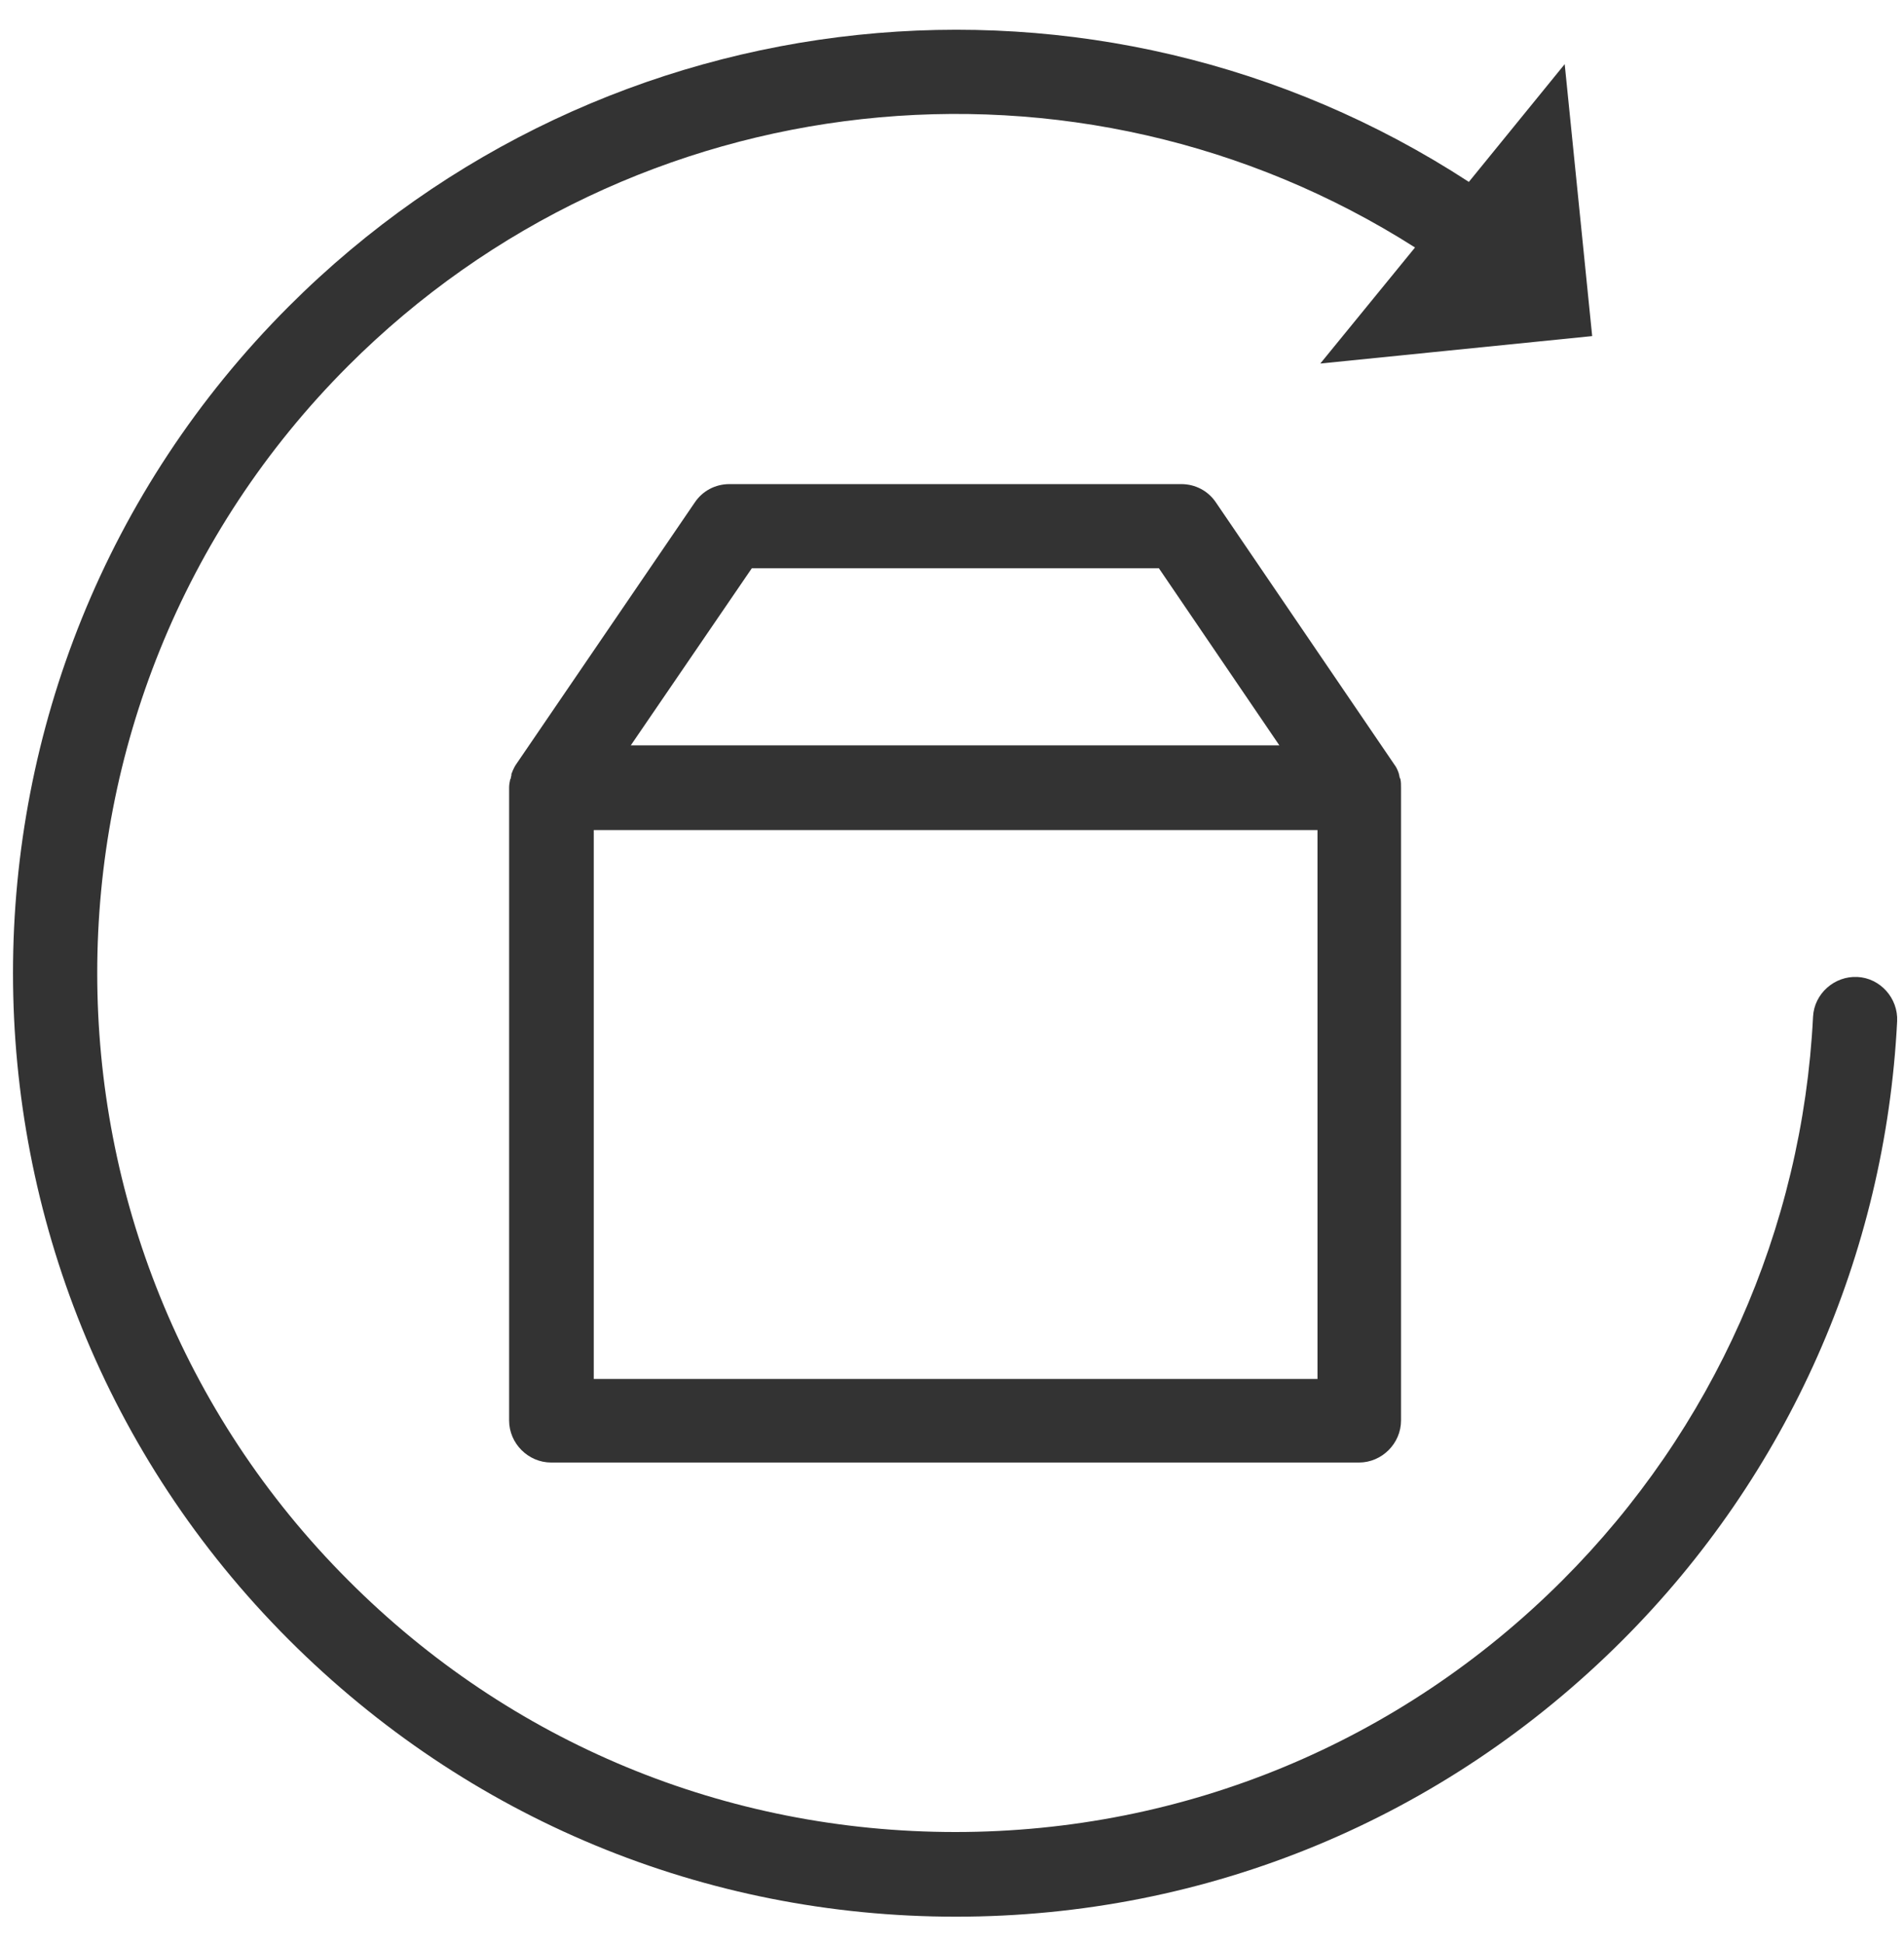 <svg width="48" height="49" viewBox="0 0 48 49" fill="none" xmlns="http://www.w3.org/2000/svg">
<path d="M24.099 48.31C30.444 48.31 36.408 45.837 40.902 41.343C45.071 37.174 47.53 31.634 47.827 25.741C47.855 25.161 47.403 24.652 46.824 24.624C46.244 24.596 45.735 25.048 45.707 25.628C45.438 30.984 43.191 36.029 39.39 39.831C35.306 43.915 29.865 46.176 24.085 46.176C18.304 46.176 12.864 43.929 8.779 39.831C0.342 31.394 0.342 17.657 8.779 9.22C15.973 2.027 27.165 0.825 35.673 6.238L33.285 9.163L40.139 8.471L39.446 1.617L37.03 4.585C27.66 -1.521 15.238 -0.235 7.281 7.722C-1.99 16.993 -1.99 32.058 7.281 41.329C11.789 45.837 17.753 48.31 24.099 48.31Z" fill="#333333"/>
<path d="M35.306 19.649C35.306 19.635 35.306 19.621 35.291 19.621C35.291 19.593 35.277 19.579 35.277 19.55C35.277 19.536 35.263 19.508 35.263 19.494C35.263 19.48 35.249 19.466 35.249 19.451C35.221 19.381 35.193 19.324 35.15 19.268L30.656 12.668C30.458 12.371 30.133 12.202 29.78 12.202H18.389C18.036 12.202 17.711 12.371 17.513 12.668L13.019 19.254C12.976 19.31 12.948 19.381 12.92 19.437C12.92 19.451 12.906 19.466 12.906 19.48C12.892 19.494 12.892 19.522 12.892 19.536C12.892 19.565 12.878 19.579 12.878 19.607C12.878 19.621 12.878 19.635 12.864 19.635C12.849 19.706 12.835 19.777 12.835 19.847V35.803C12.835 36.382 13.316 36.863 13.895 36.863H34.26C34.839 36.863 35.32 36.382 35.32 35.803V19.861C35.32 19.777 35.32 19.706 35.306 19.649ZM18.954 14.322H29.215L32.253 18.787H15.902L18.954 14.322ZM33.2 34.757H14.969V20.921H33.214V34.757H33.2Z" fill="#333333"/>
</svg>
